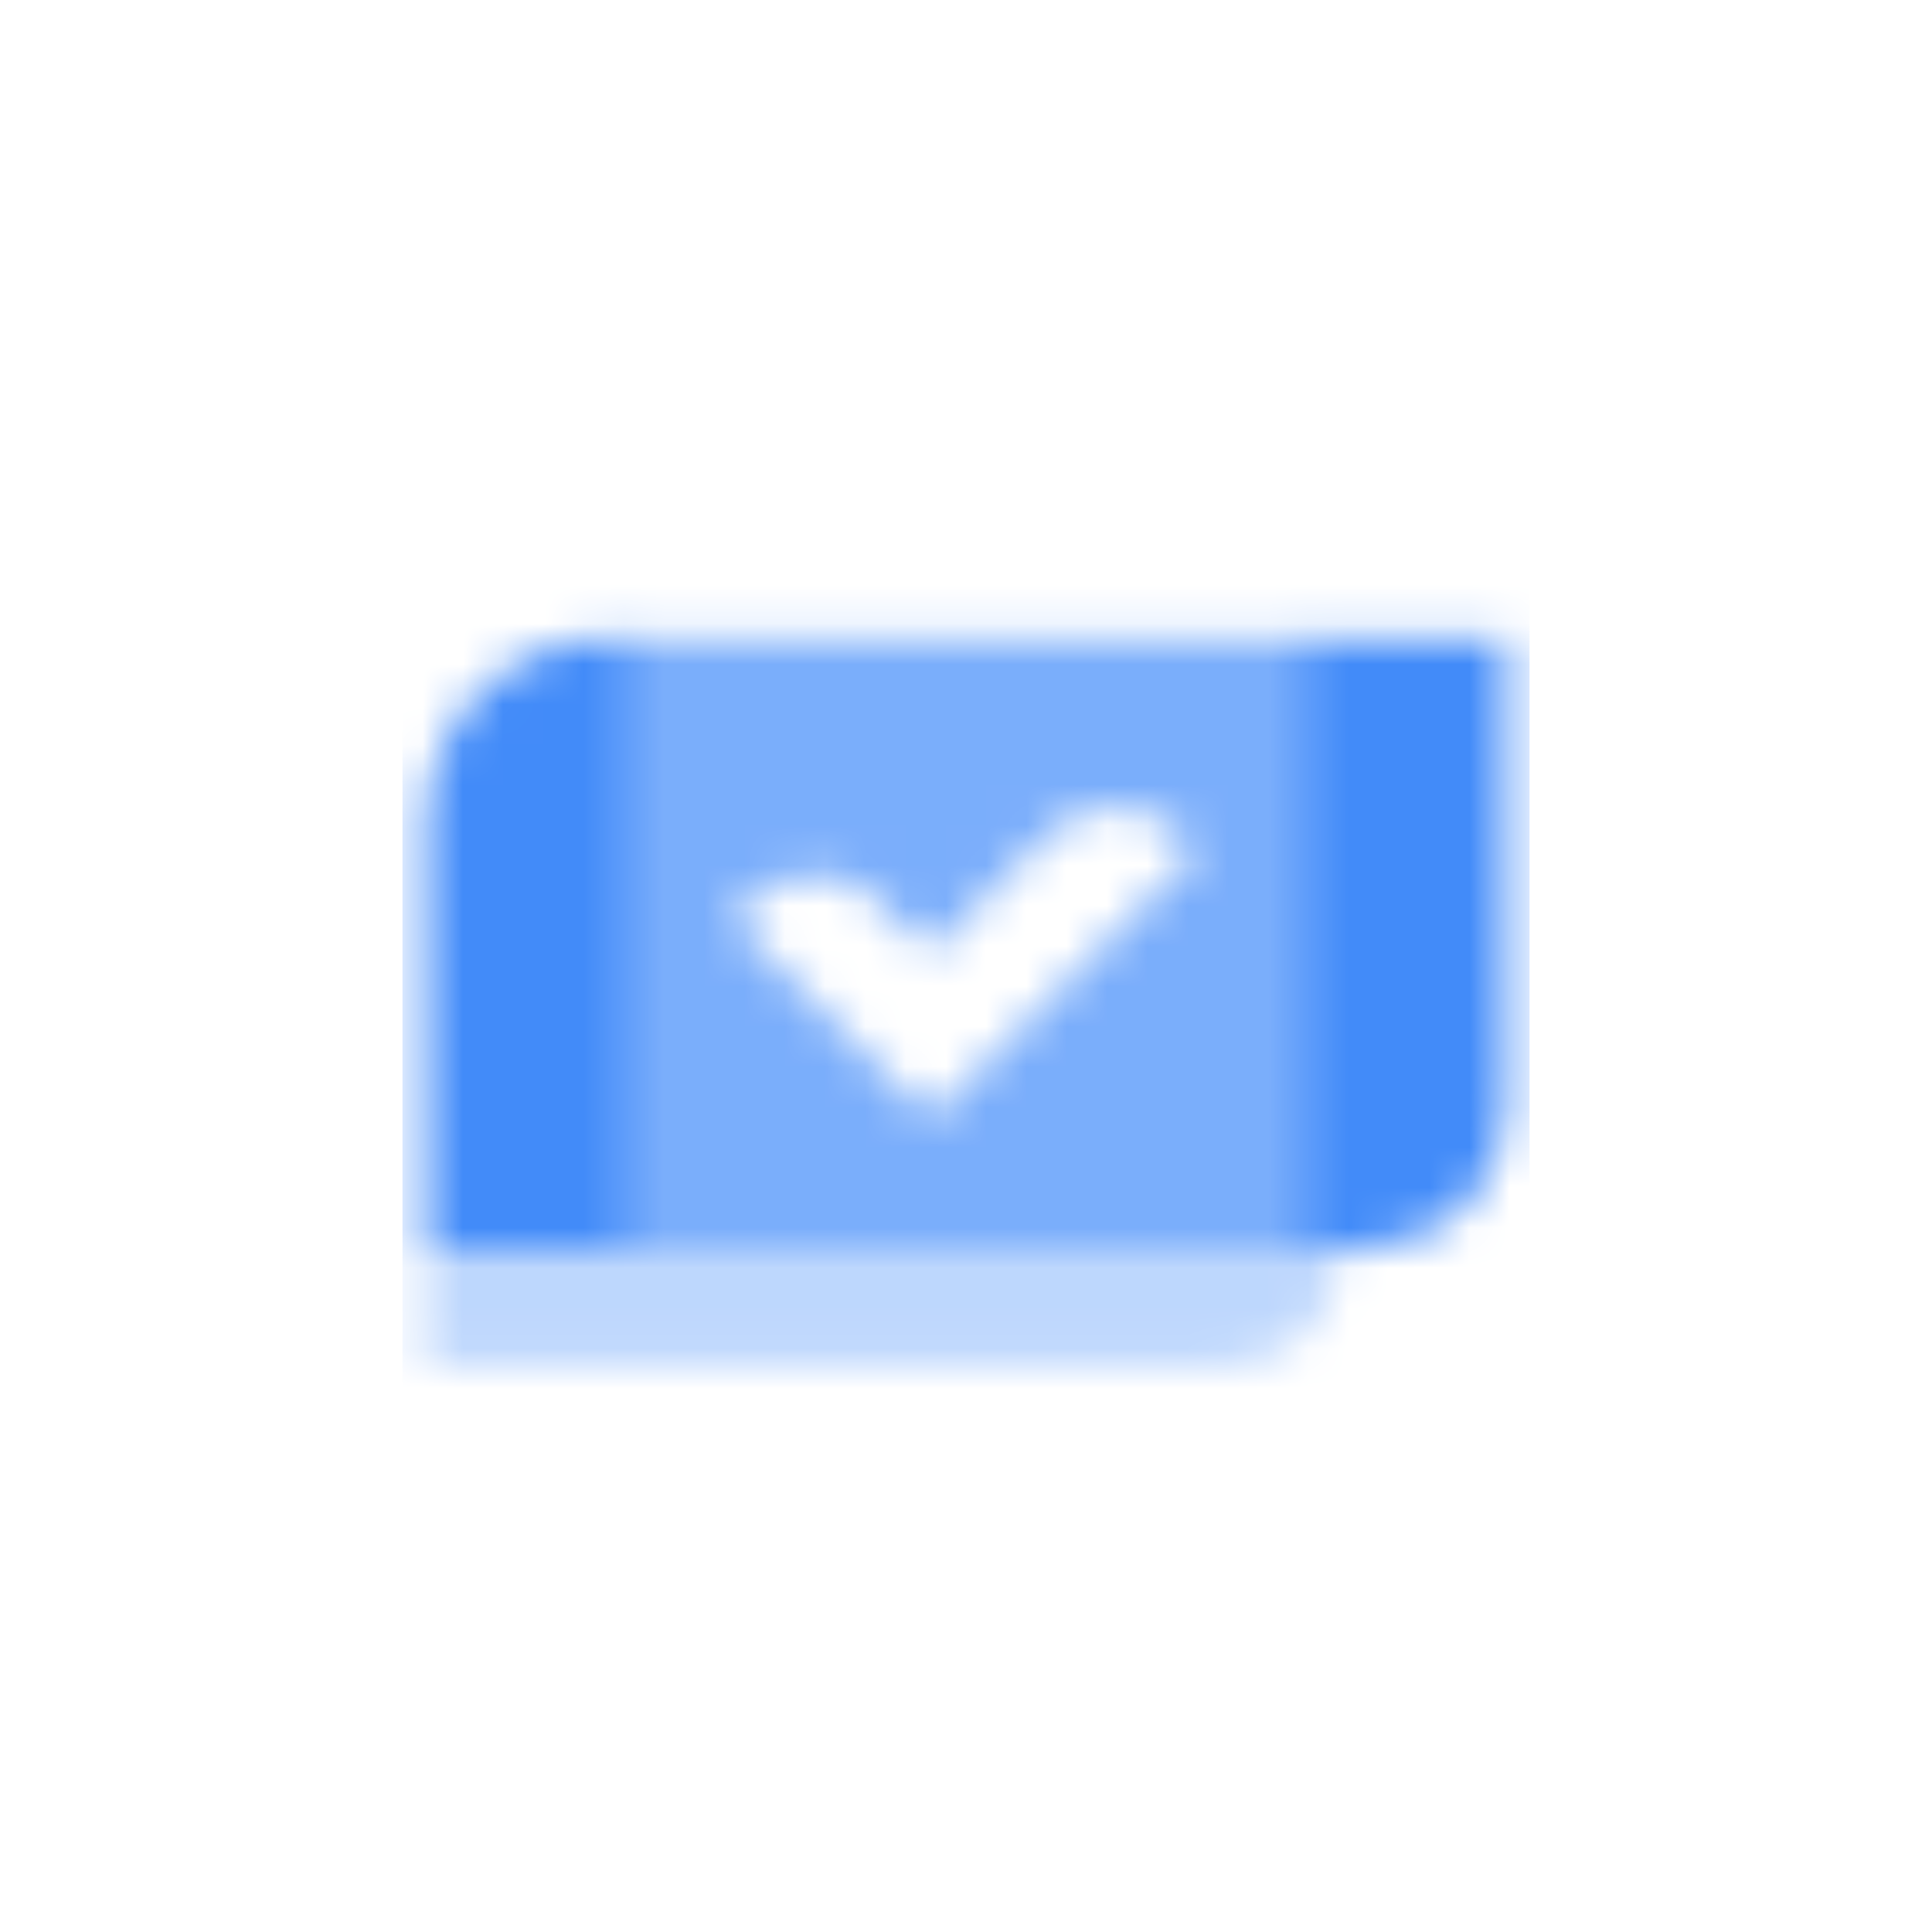 <svg width="48" height="48" viewBox="0 0 48 48" fill="none" xmlns="http://www.w3.org/2000/svg">
<mask id="mask0_414_150624" style="mask-type:alpha" maskUnits="userSpaceOnUse" x="10" y="15" width="28" height="19">
<path opacity="0.35" d="M10.583 31H33.333C33.333 32.611 32.027 33.917 30.416 33.917H10.583V31Z" fill="black"/>
<path opacity="0.7" fill-rule="evenodd" clip-rule="evenodd" d="M32.166 15.834H15.833V31.001H32.166V15.834ZM23.116 27.784L29.766 21.133L29.302 20.692C28.385 19.818 26.939 19.836 26.044 20.732L23.116 23.659L21.879 22.422C20.967 21.51 19.49 21.51 18.579 22.422L18.166 22.834L23.116 27.784Z" fill="black"/>
<path fill-rule="evenodd" clip-rule="evenodd" d="M15.25 15.834C12.672 15.834 10.583 17.923 10.583 20.501V31.001H15.833V15.834H15.25ZM37.416 15.834H32.166V31.001H33.916C35.849 31.001 37.416 29.434 37.416 27.501V15.834Z" fill="black"/>
</mask>
<g mask="url(#mask0_414_150624)">
<path d="M10 10H38V38H10V10Z" fill="#428BF9"/>
</g>
</svg>
